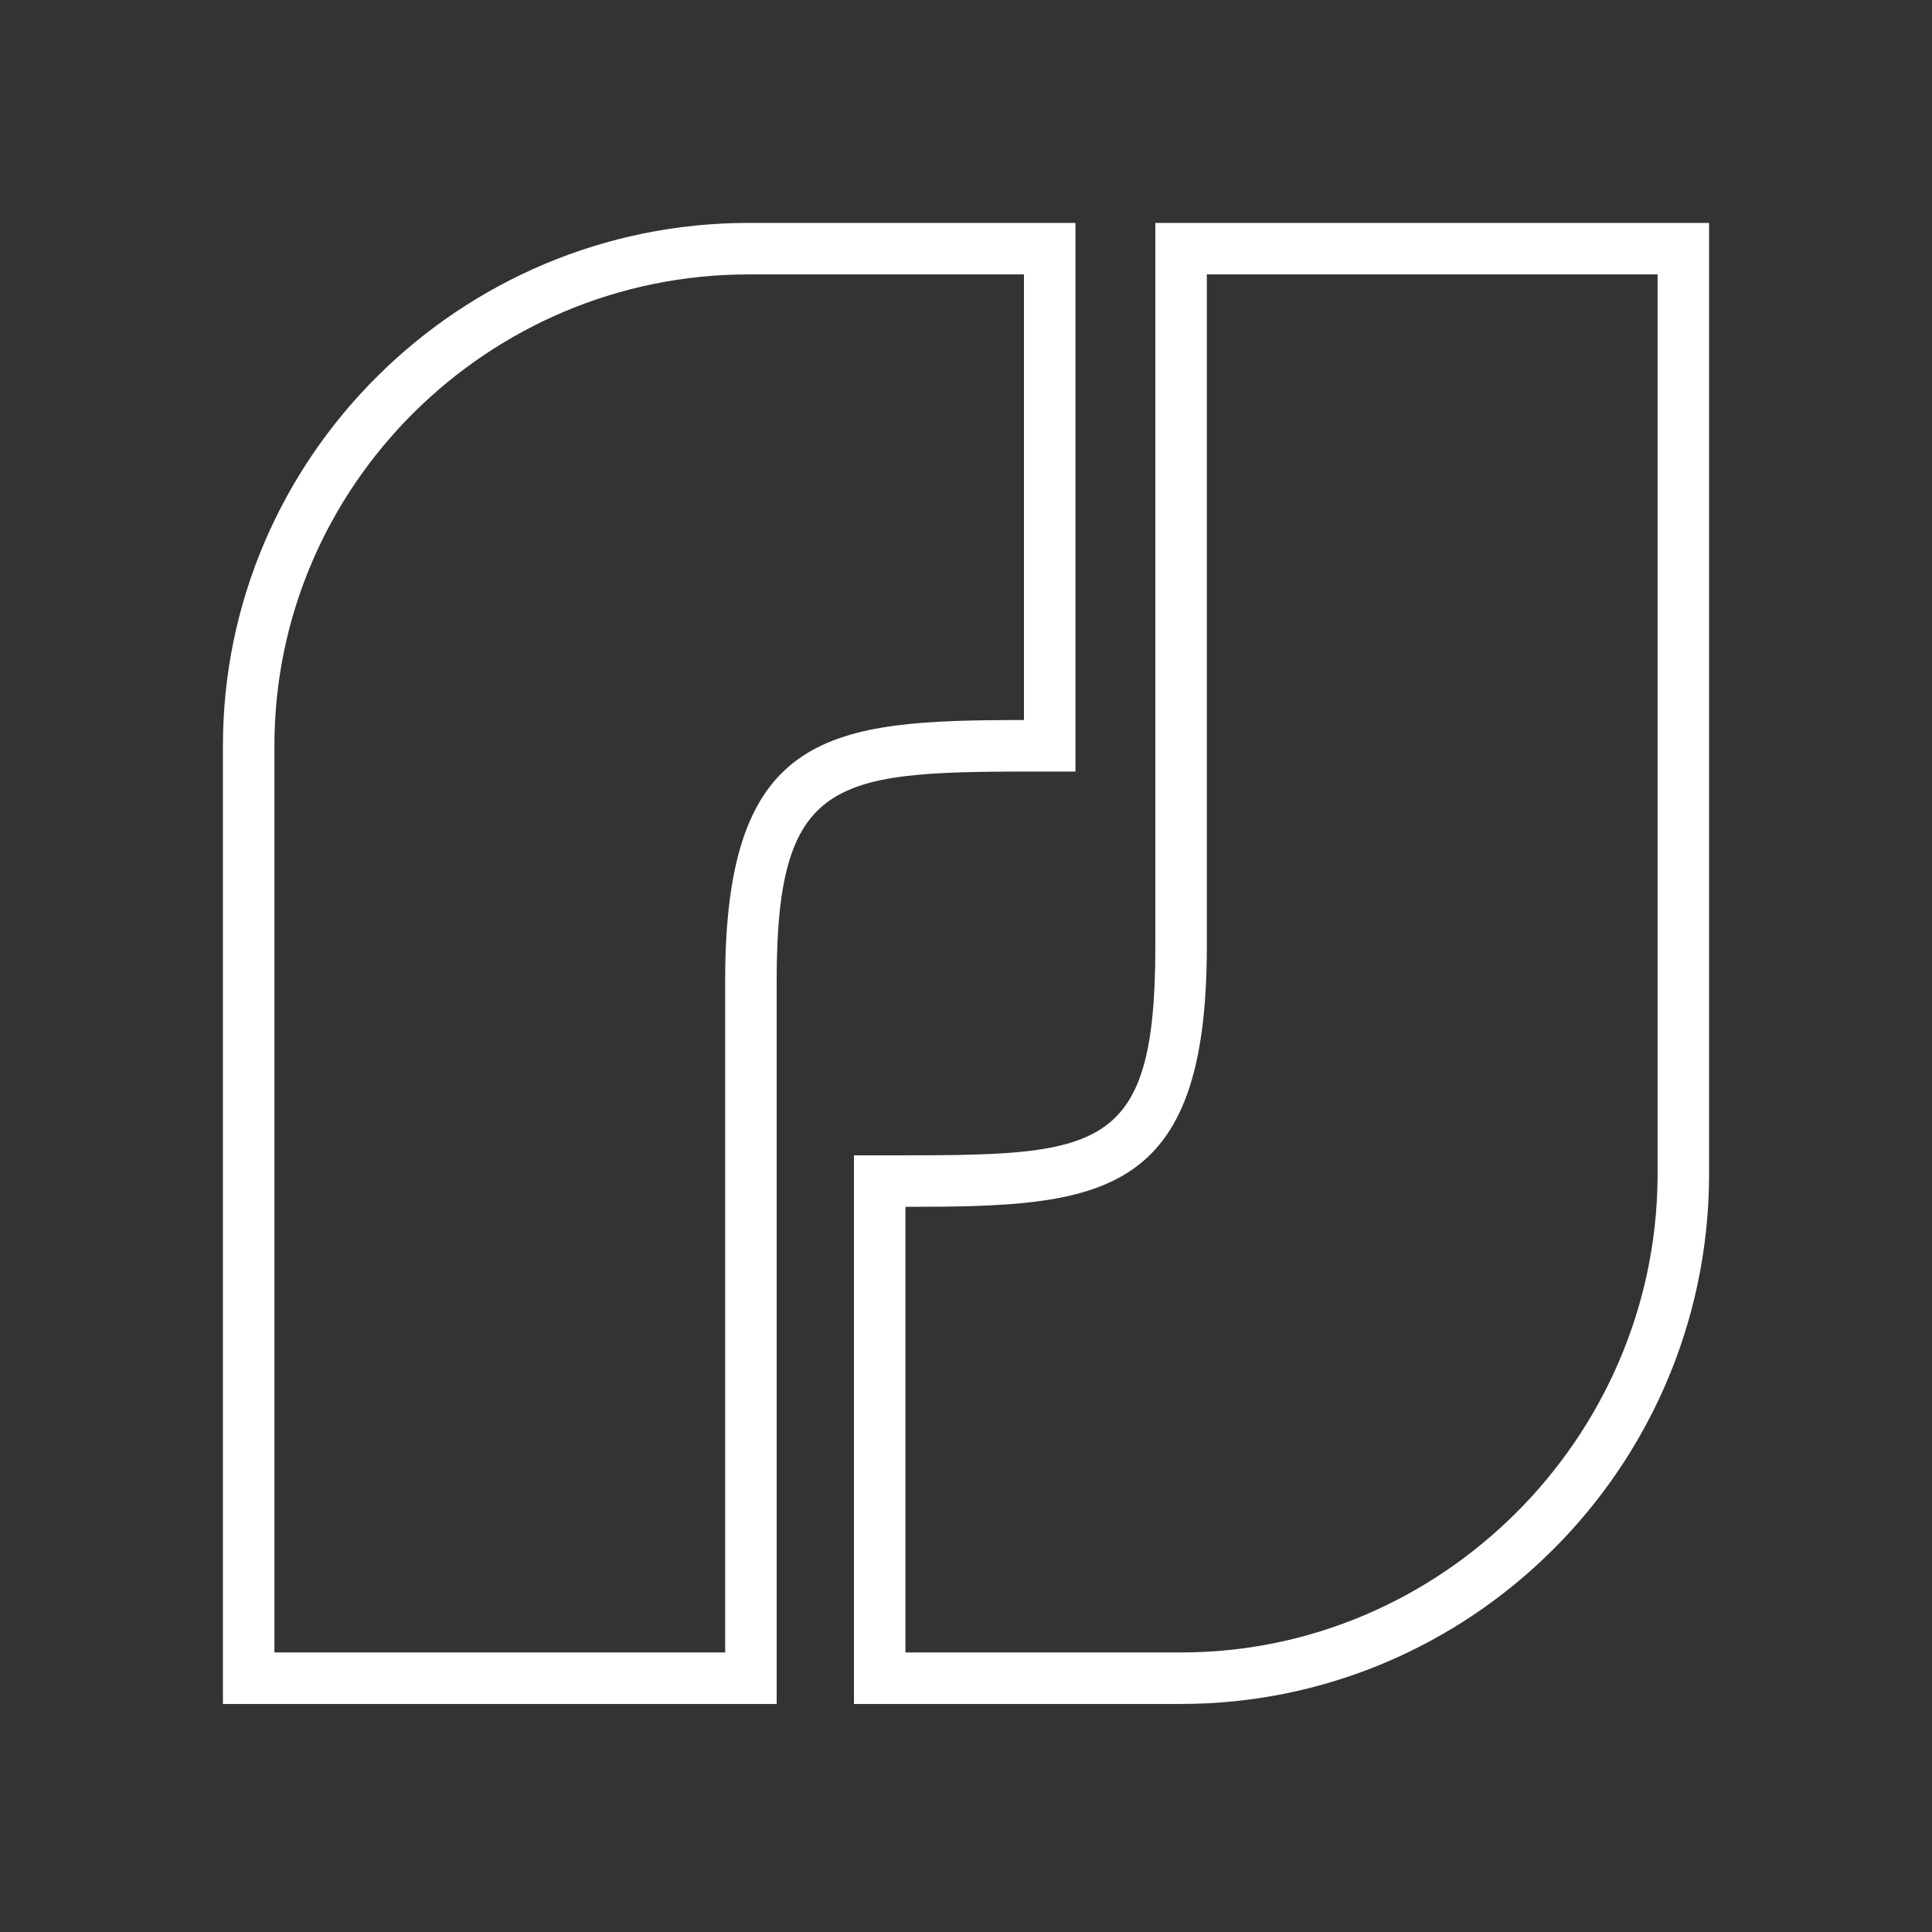 <?xml version="1.0" encoding="UTF-8"?> <svg xmlns="http://www.w3.org/2000/svg" width="26" height="26" viewBox="0 0 26 26" fill="none"><rect x="0" y="0" width="26" height="26" fill="#333333" stroke="none"/> <g clip-path="url(#clip0_805_2226)"> <path d="M10.452 22.931H3V10.037C3 6.154 6.189 3 10.071 3H14.473V10.383H14.127C11.284 10.383 10.452 10.383 10.452 13.191V22.931ZM3.693 22.238H9.759V13.191C9.759 9.828 11.18 9.69 13.78 9.69V3.693H10.071C6.57 3.693 3.693 6.536 3.693 10.037V22.238Z" fill="white"></path> <path d="M15.894 22.931H11.492V15.548H11.943C14.785 15.548 15.548 15.548 15.548 12.74V3H23V15.86C22.965 19.776 19.776 22.931 15.894 22.931ZM12.185 22.238H15.894C19.395 22.238 22.272 19.361 22.307 15.86V3.693H16.241V12.74C16.241 16.137 14.82 16.241 12.185 16.241V22.238Z" fill="white"></path> </g> <defs> <clipPath id="clip0_805_2226"> <rect width="20" height="20" fill="white" transform="translate(3 3)"></rect> </clipPath> </defs> </svg> 